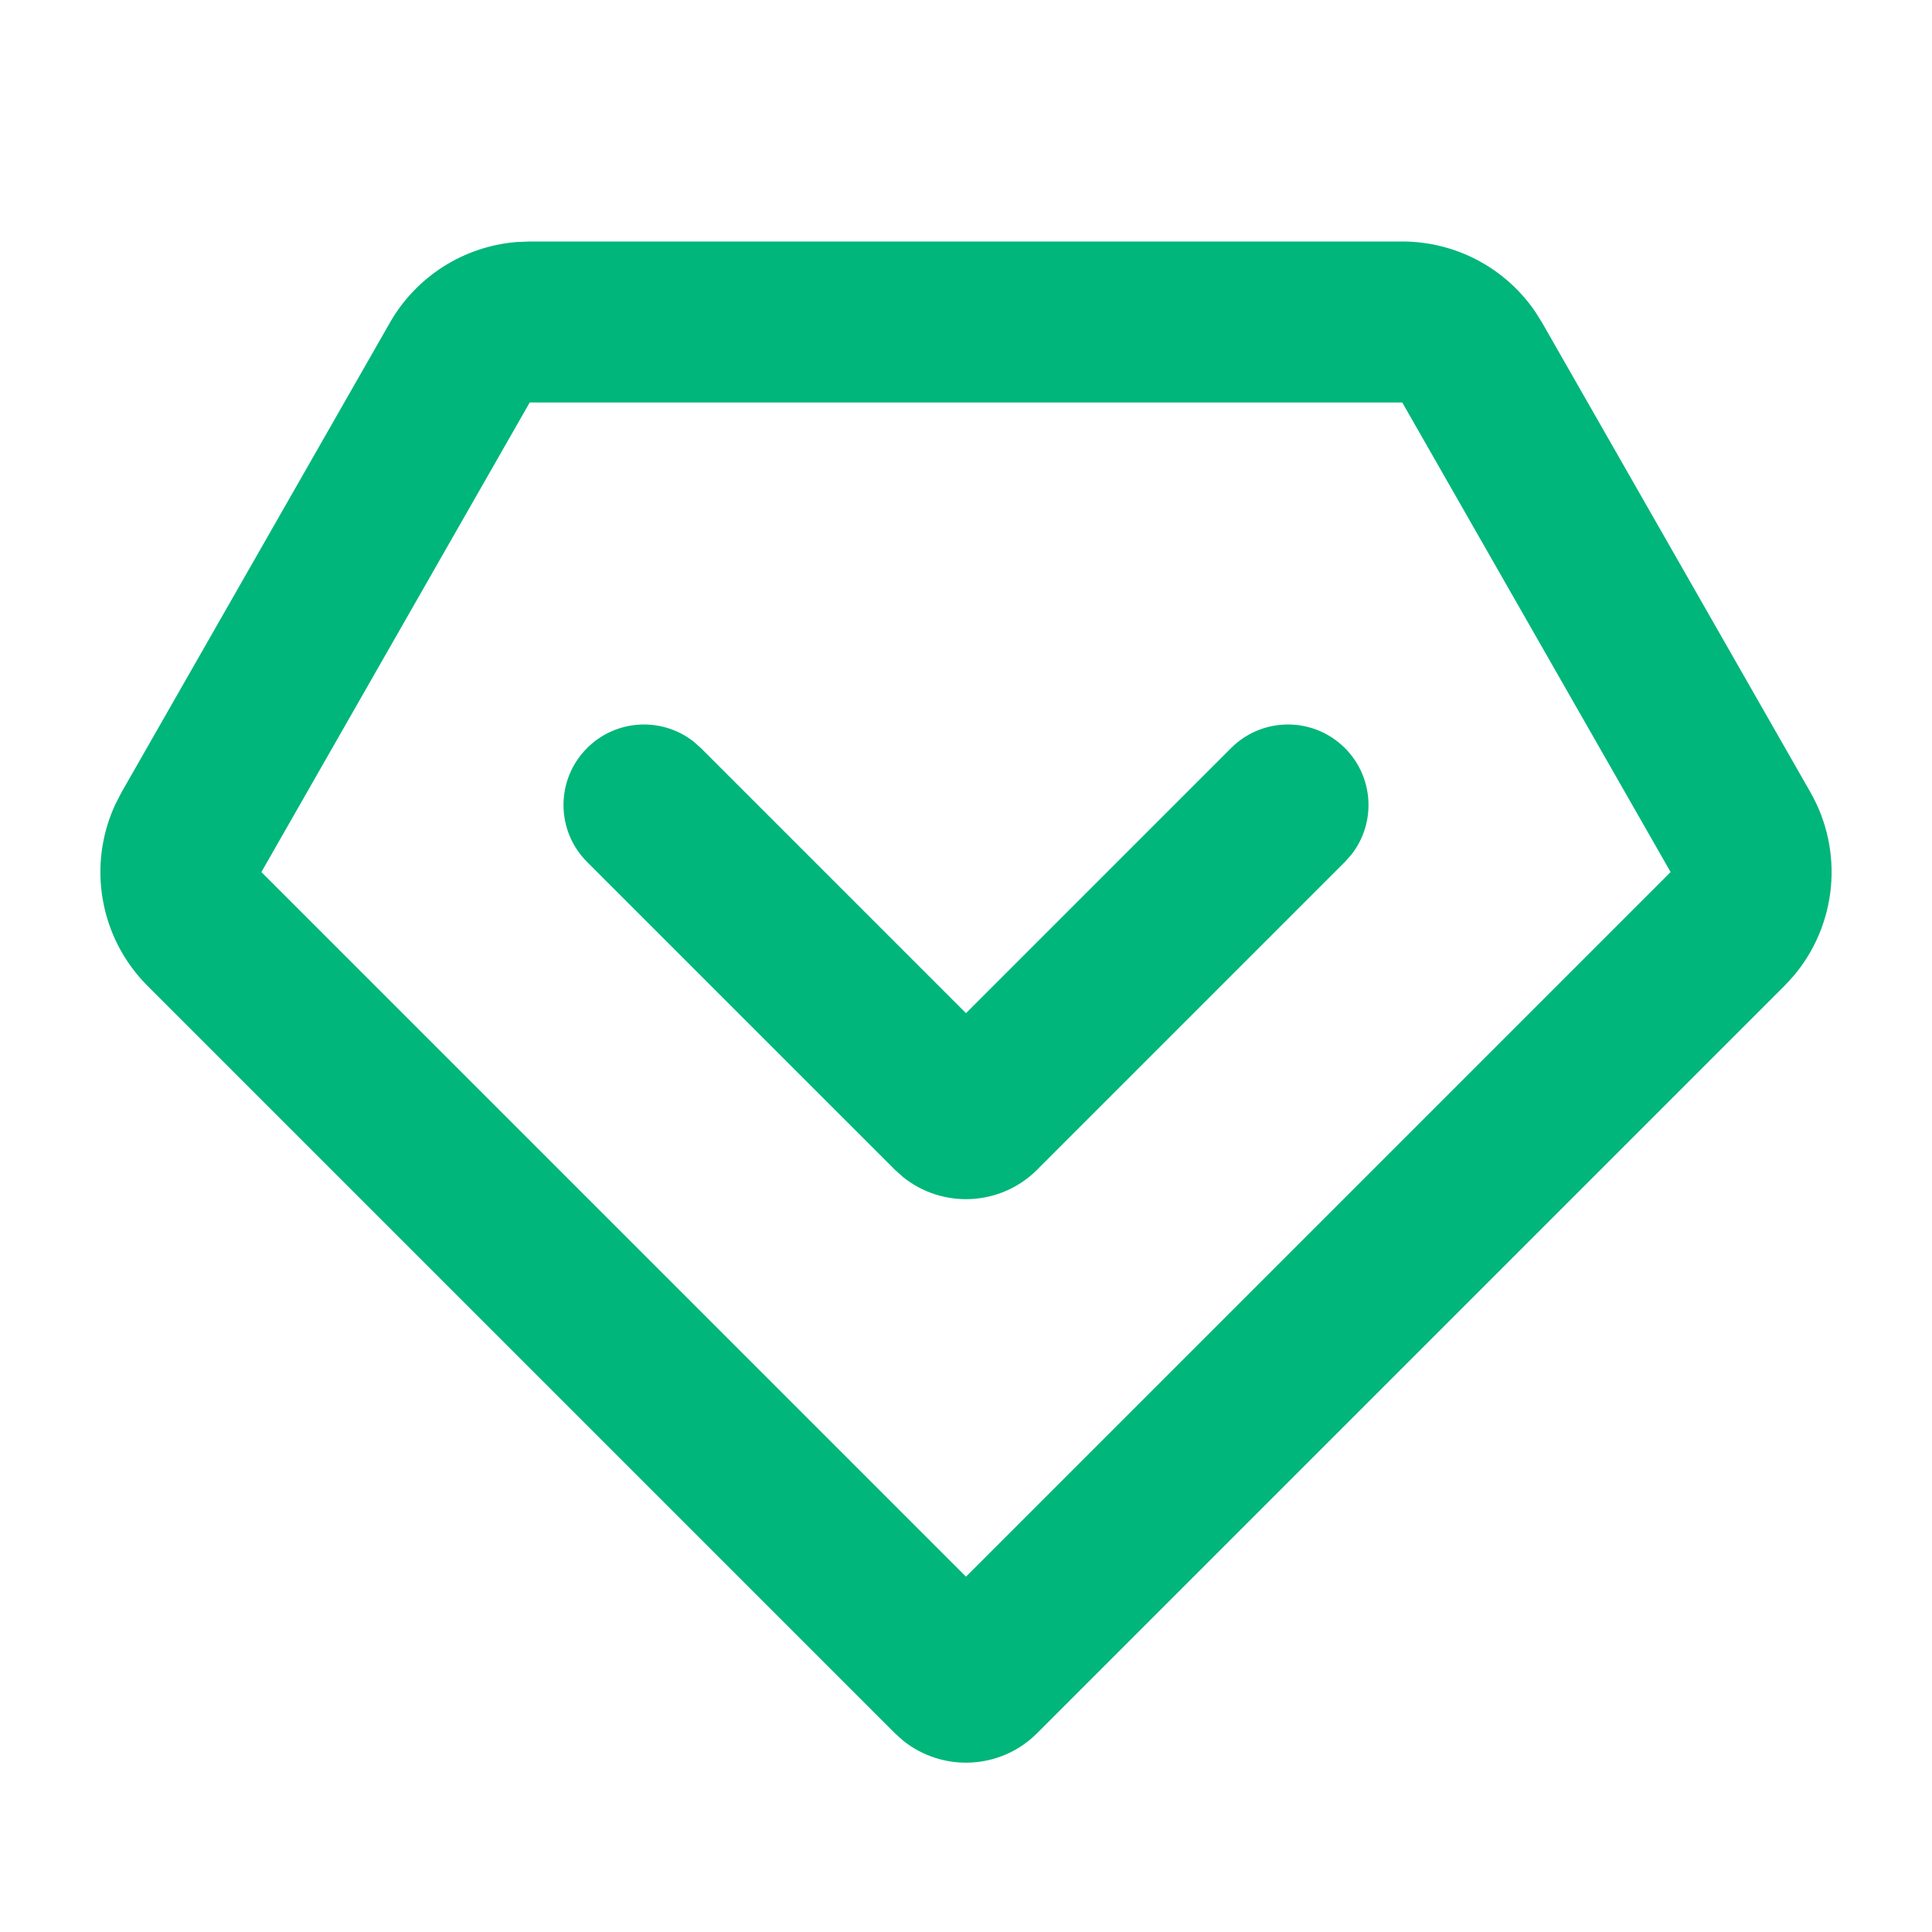 <svg width="97" height="97" viewBox="0 0 97 97" fill="none" xmlns="http://www.w3.org/2000/svg">
<g clip-path="url(#clip0_523_513)">
<path d="M70.404 12.125C73.082 12.125 75.57 13.449 77.069 15.634L77.423 16.198L90.894 39.773C92.589 42.74 92.227 46.427 90.05 49L89.591 49.499L52.072 87.018C50.231 88.86 47.321 88.983 45.337 87.387L44.927 87.018L7.408 49.499C4.992 47.082 4.372 43.43 5.794 40.375L6.105 39.773L19.577 16.198C20.905 13.873 23.29 12.37 25.93 12.152L26.595 12.125H70.404ZM70.404 20.208H26.595L13.124 43.783L48.5 79.159L83.876 43.783L70.404 20.208ZM29.475 37.559C30.932 36.102 33.225 35.99 34.81 37.222L35.191 37.559L48.5 50.868L61.808 37.559C63.387 35.98 65.946 35.98 67.524 37.559C68.981 39.016 69.094 41.308 67.86 42.894L67.524 43.275L52.072 58.727C50.231 60.568 47.321 60.691 45.337 59.095L44.927 58.727L29.475 43.275C27.897 41.696 27.897 39.137 29.475 37.559Z" fill="#00B67A"/>
</g>
<defs>
<clipPath id="clip0_523_513">
<rect width="97" height="97" fill="white"/>
</clipPath>
</defs>
</svg>
